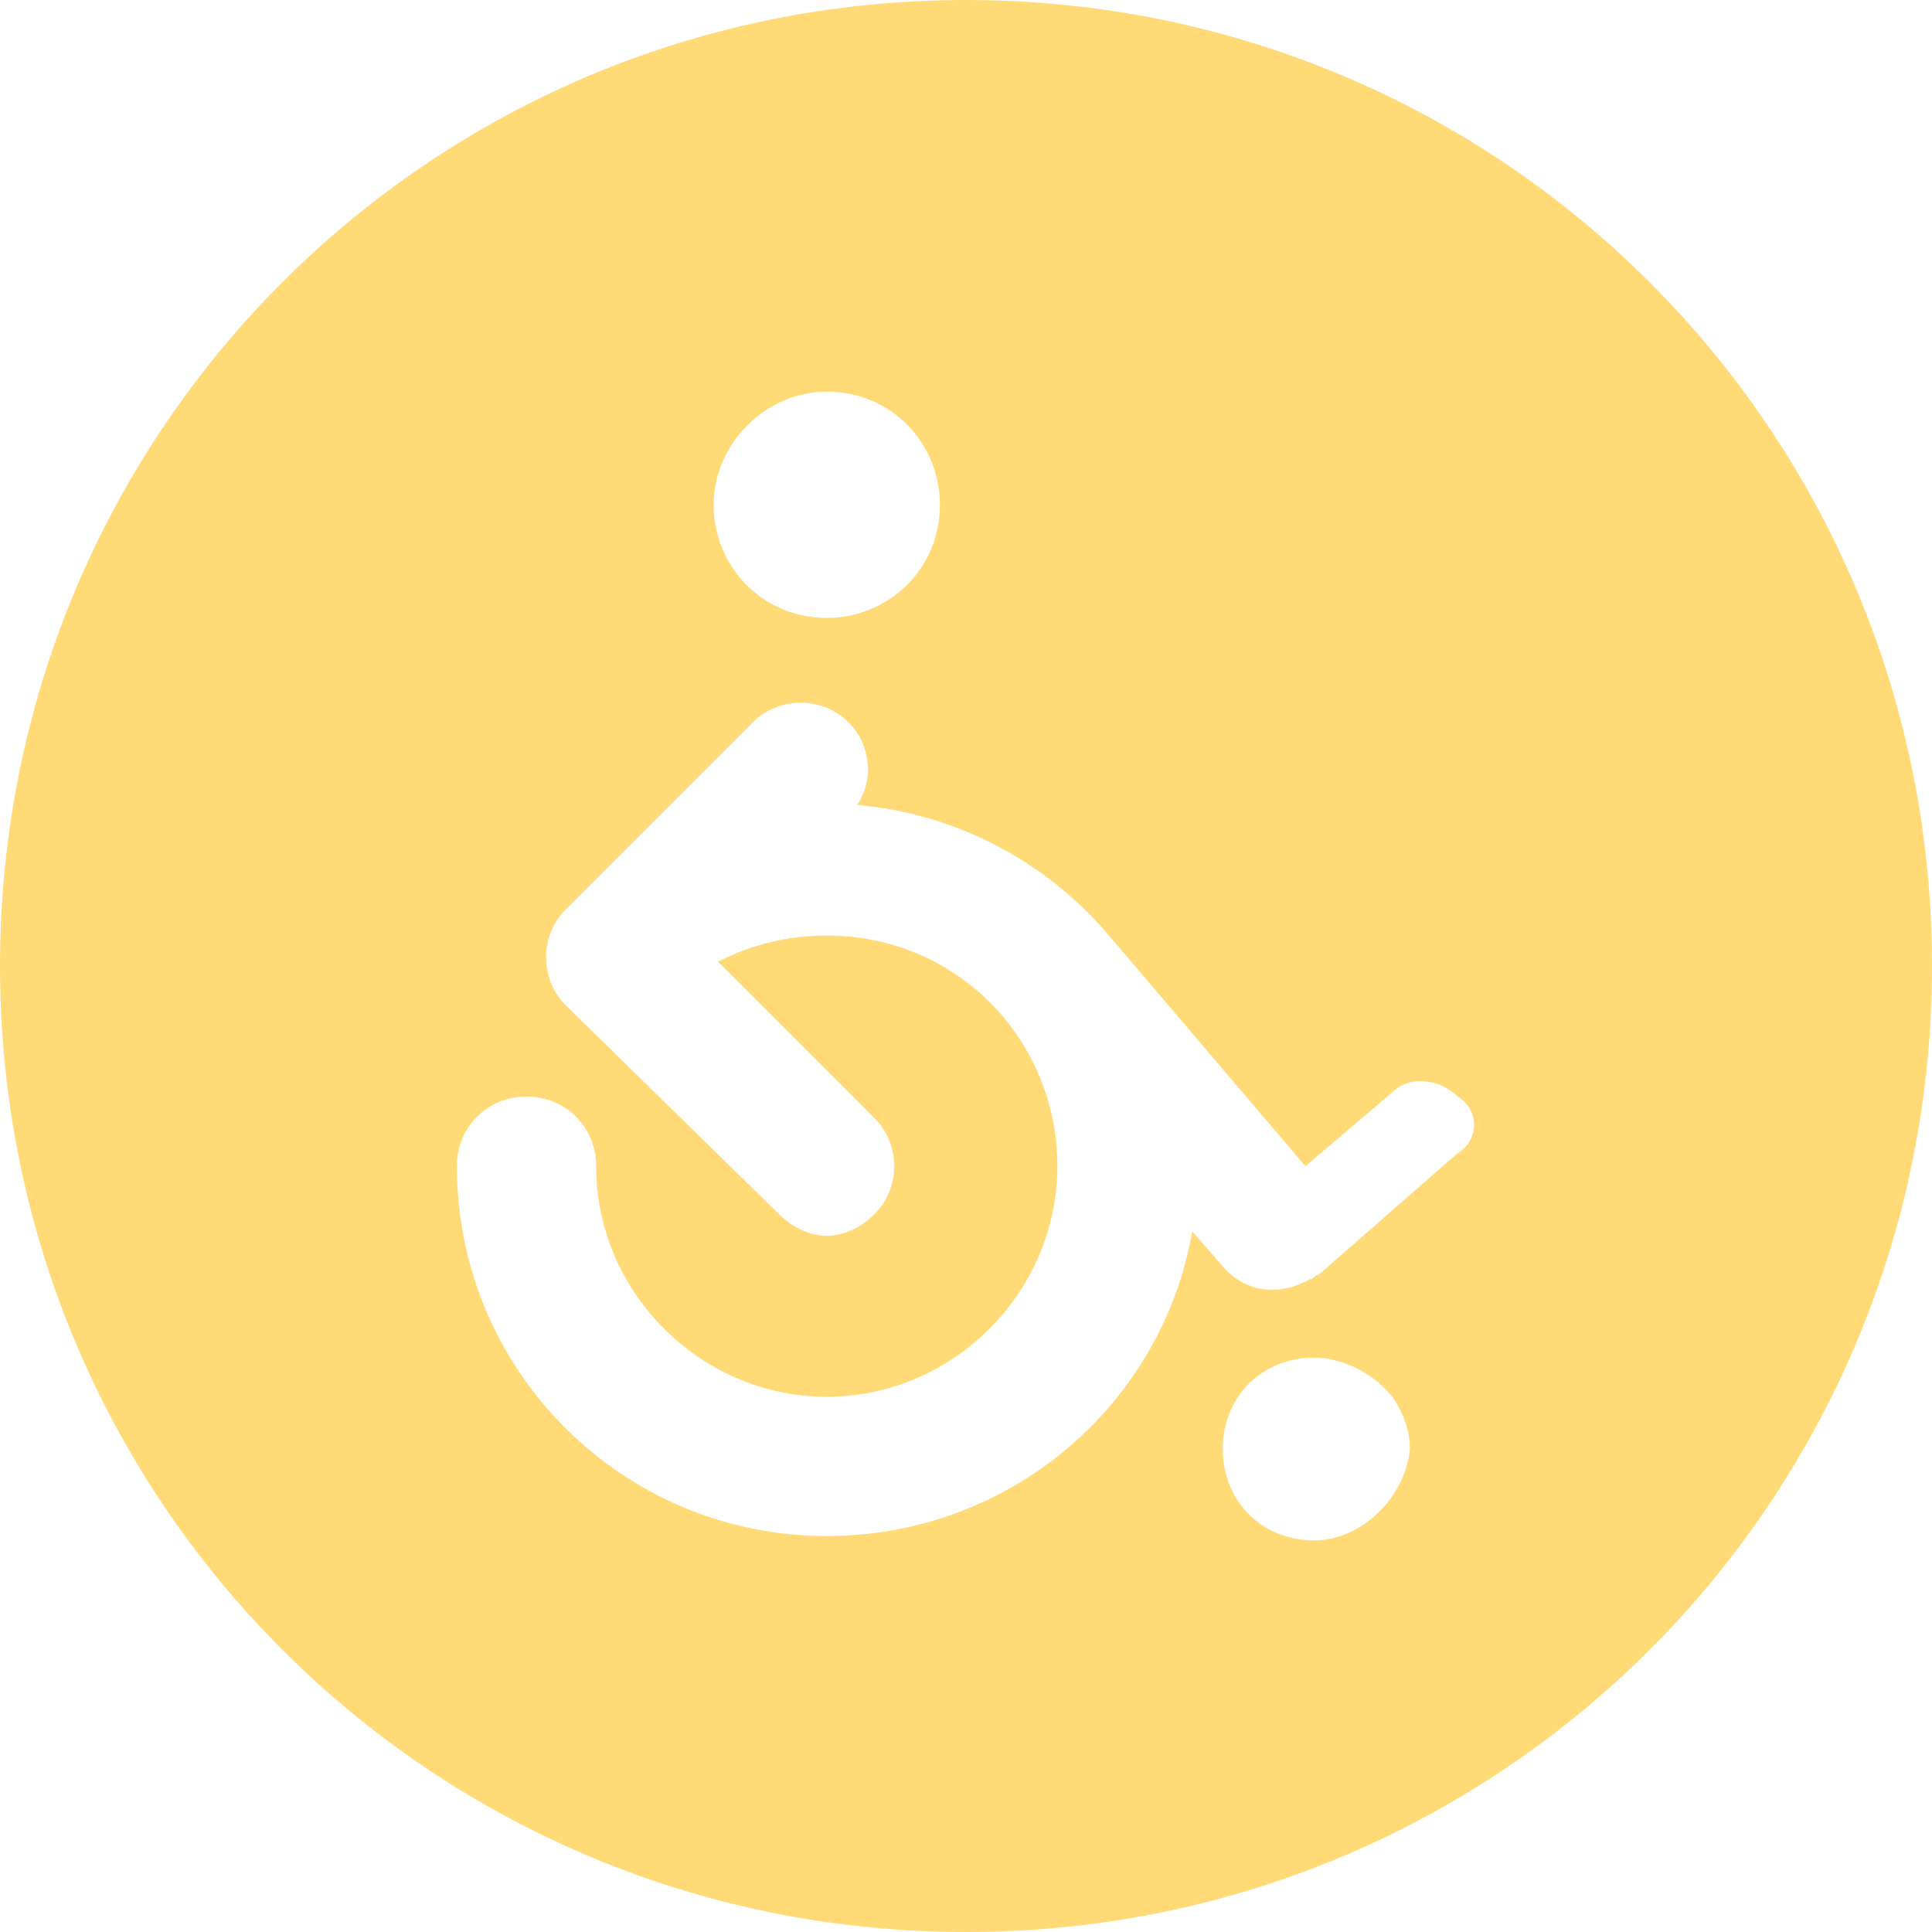<?xml version="1.0" encoding="utf-8"?>
<!-- Generator: Adobe Illustrator 19.2.1, SVG Export Plug-In . SVG Version: 6.00 Build 0)  -->
<svg version="1.1" id="圖層_1" xmlns="http://www.w3.org/2000/svg" xmlns:xlink="http://www.w3.org/1999/xlink" x="0px" y="0px"
	 viewBox="0 0 44.4 44.4" style="enable-background:new 0 0 44.4 44.4;" xml:space="preserve">
<style type="text/css">
	.st0{fill:#FFDA77;}
</style>
<path class="st0" d="M22.2,0C9.9,0,0,9.9,0,22.2c0,12.3,9.9,22.2,22.2,22.2c12.3,0,22.2-9.9,22.2-22.2C44.4,9.9,34.5,0,22.2,0z
	 M19,9c1.5,0,2.6,1.2,2.6,2.6c0,1.5-1.2,2.6-2.6,2.6c-1.5,0-2.6-1.2-2.6-2.6C16.4,10.2,17.6,9,19,9z M30.2,35.4
	c-1.2,0-2.1-0.9-2.1-2.1c0-1.2,0.9-2.1,2.1-2.1c0.7,0,1.4,0.4,1.8,0.9c0.2,0.3,0.4,0.7,0.4,1.2C32.3,34.4,31.3,35.4,30.2,35.4z
	 M33.5,26.5l-3.2,2.8c-0.1,0-0.1,0.1-0.2,0.1c-0.7,0.4-1.5,0.3-2-0.3l-0.7-0.8c-0.7,4-4.2,7-8.4,7c-4.7,0-8.5-3.8-8.5-8.5
	c0-0.9,0.7-1.6,1.6-1.6s1.6,0.7,1.6,1.6c0,2.9,2.4,5.3,5.3,5.3s5.3-2.4,5.3-5.3S22,21.5,19,21.5c-0.9,0-1.7,0.2-2.5,0.6l3.6,3.6
	c0.6,0.6,0.6,1.6,0,2.2c-0.3,0.3-0.7,0.5-1.1,0.5s-0.8-0.2-1.1-0.5L13,23.1c-0.6-0.6-0.6-1.6,0-2.2l4.3-4.3c0.6-0.6,1.6-0.6,2.2,0
	c0.5,0.5,0.6,1.3,0.2,1.9c2.3,0.2,4.3,1.3,5.7,2.9l0,0l4.6,5.4l2-1.7c0.4-0.4,1.1-0.3,1.5,0.1C34,25.5,34,26.2,33.5,26.5z"/>
</svg>
